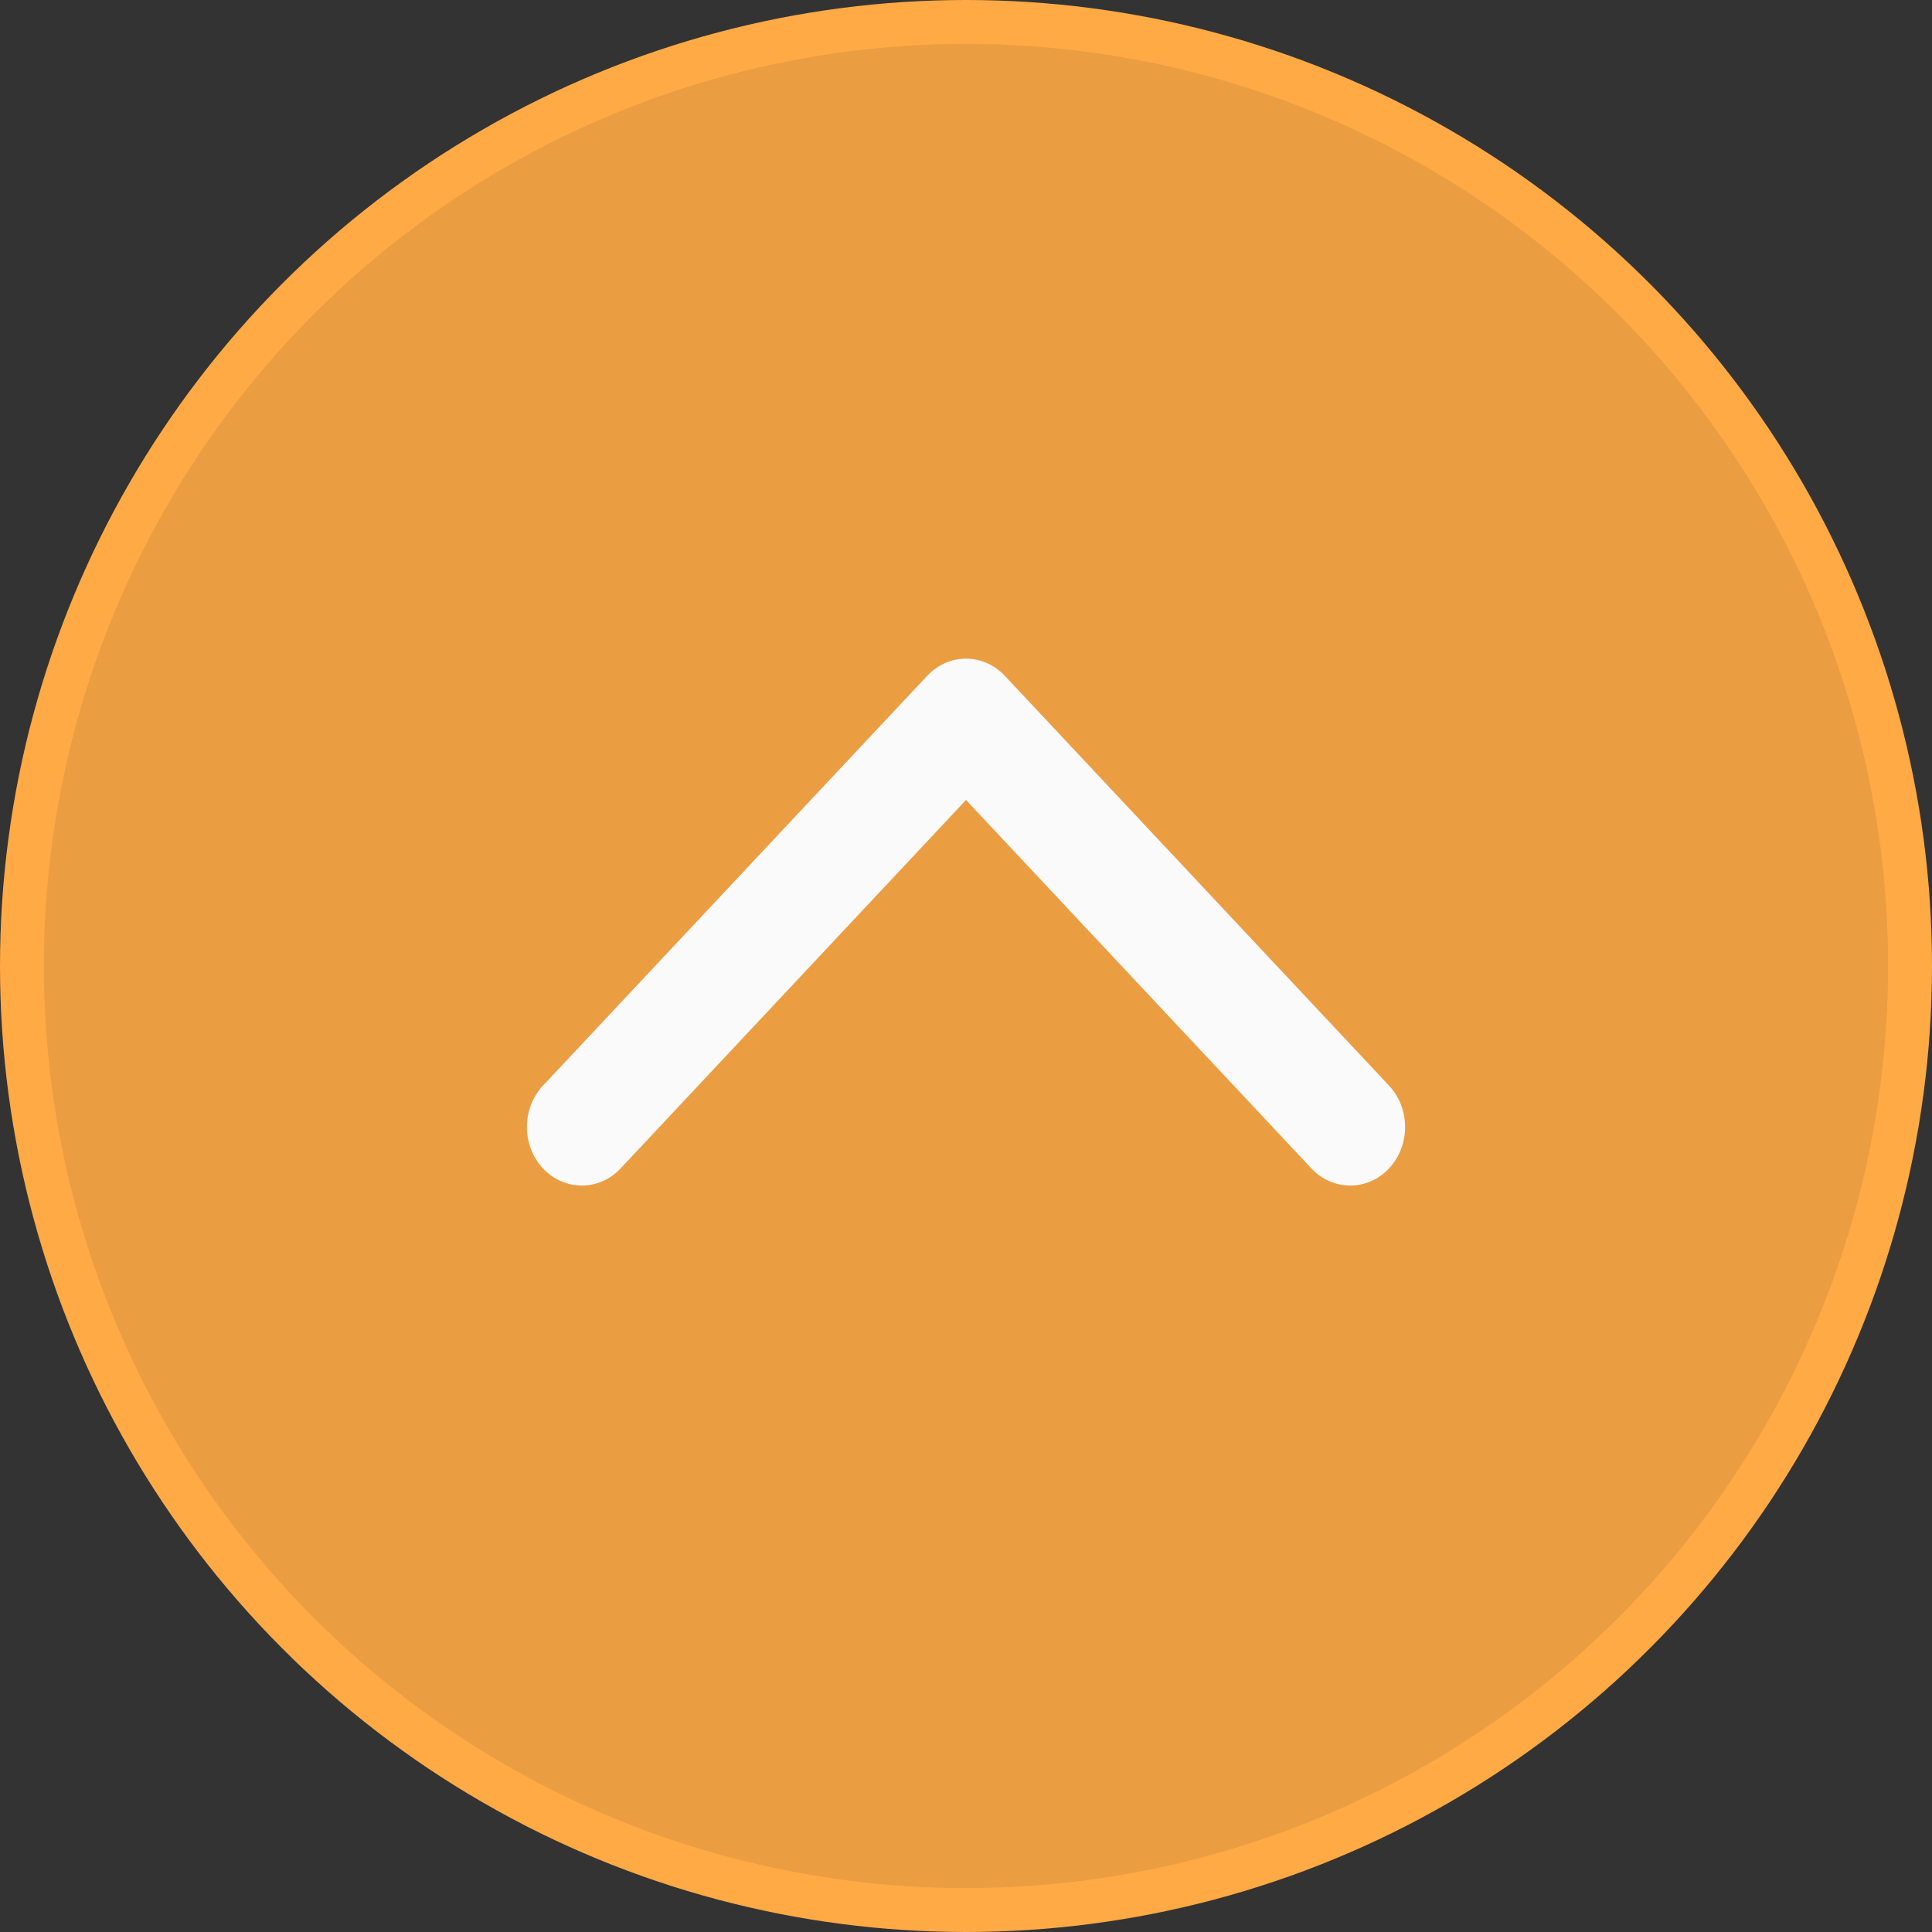 <svg width="44" height="44" viewBox="0 0 44 44" fill="none" xmlns="http://www.w3.org/2000/svg">
<rect x="0" y="0" width="44" height="44" fill="#333333" stroke="none"/>
<circle cx="22" cy="22" r="21.5" transform="matrix(1 0 0 -1 0 44)" fill="#EB9D42" stroke="#FFAA45"/>
<path d="M30.75 27C30.43 27 30.11 26.87 29.866 26.61L22 18.219L14.134 26.61C13.646 27.13 12.854 27.13 12.366 26.61C11.878 26.089 11.878 25.245 12.366 24.724L21.116 15.391C21.351 15.141 21.668 15 22 15C22.331 15 22.649 15.141 22.884 15.391L31.634 24.724C32.122 25.245 32.122 26.089 31.634 26.61C31.39 26.87 31.07 27 30.75 27Z" fill="#FAFAFA"/>
</svg>
